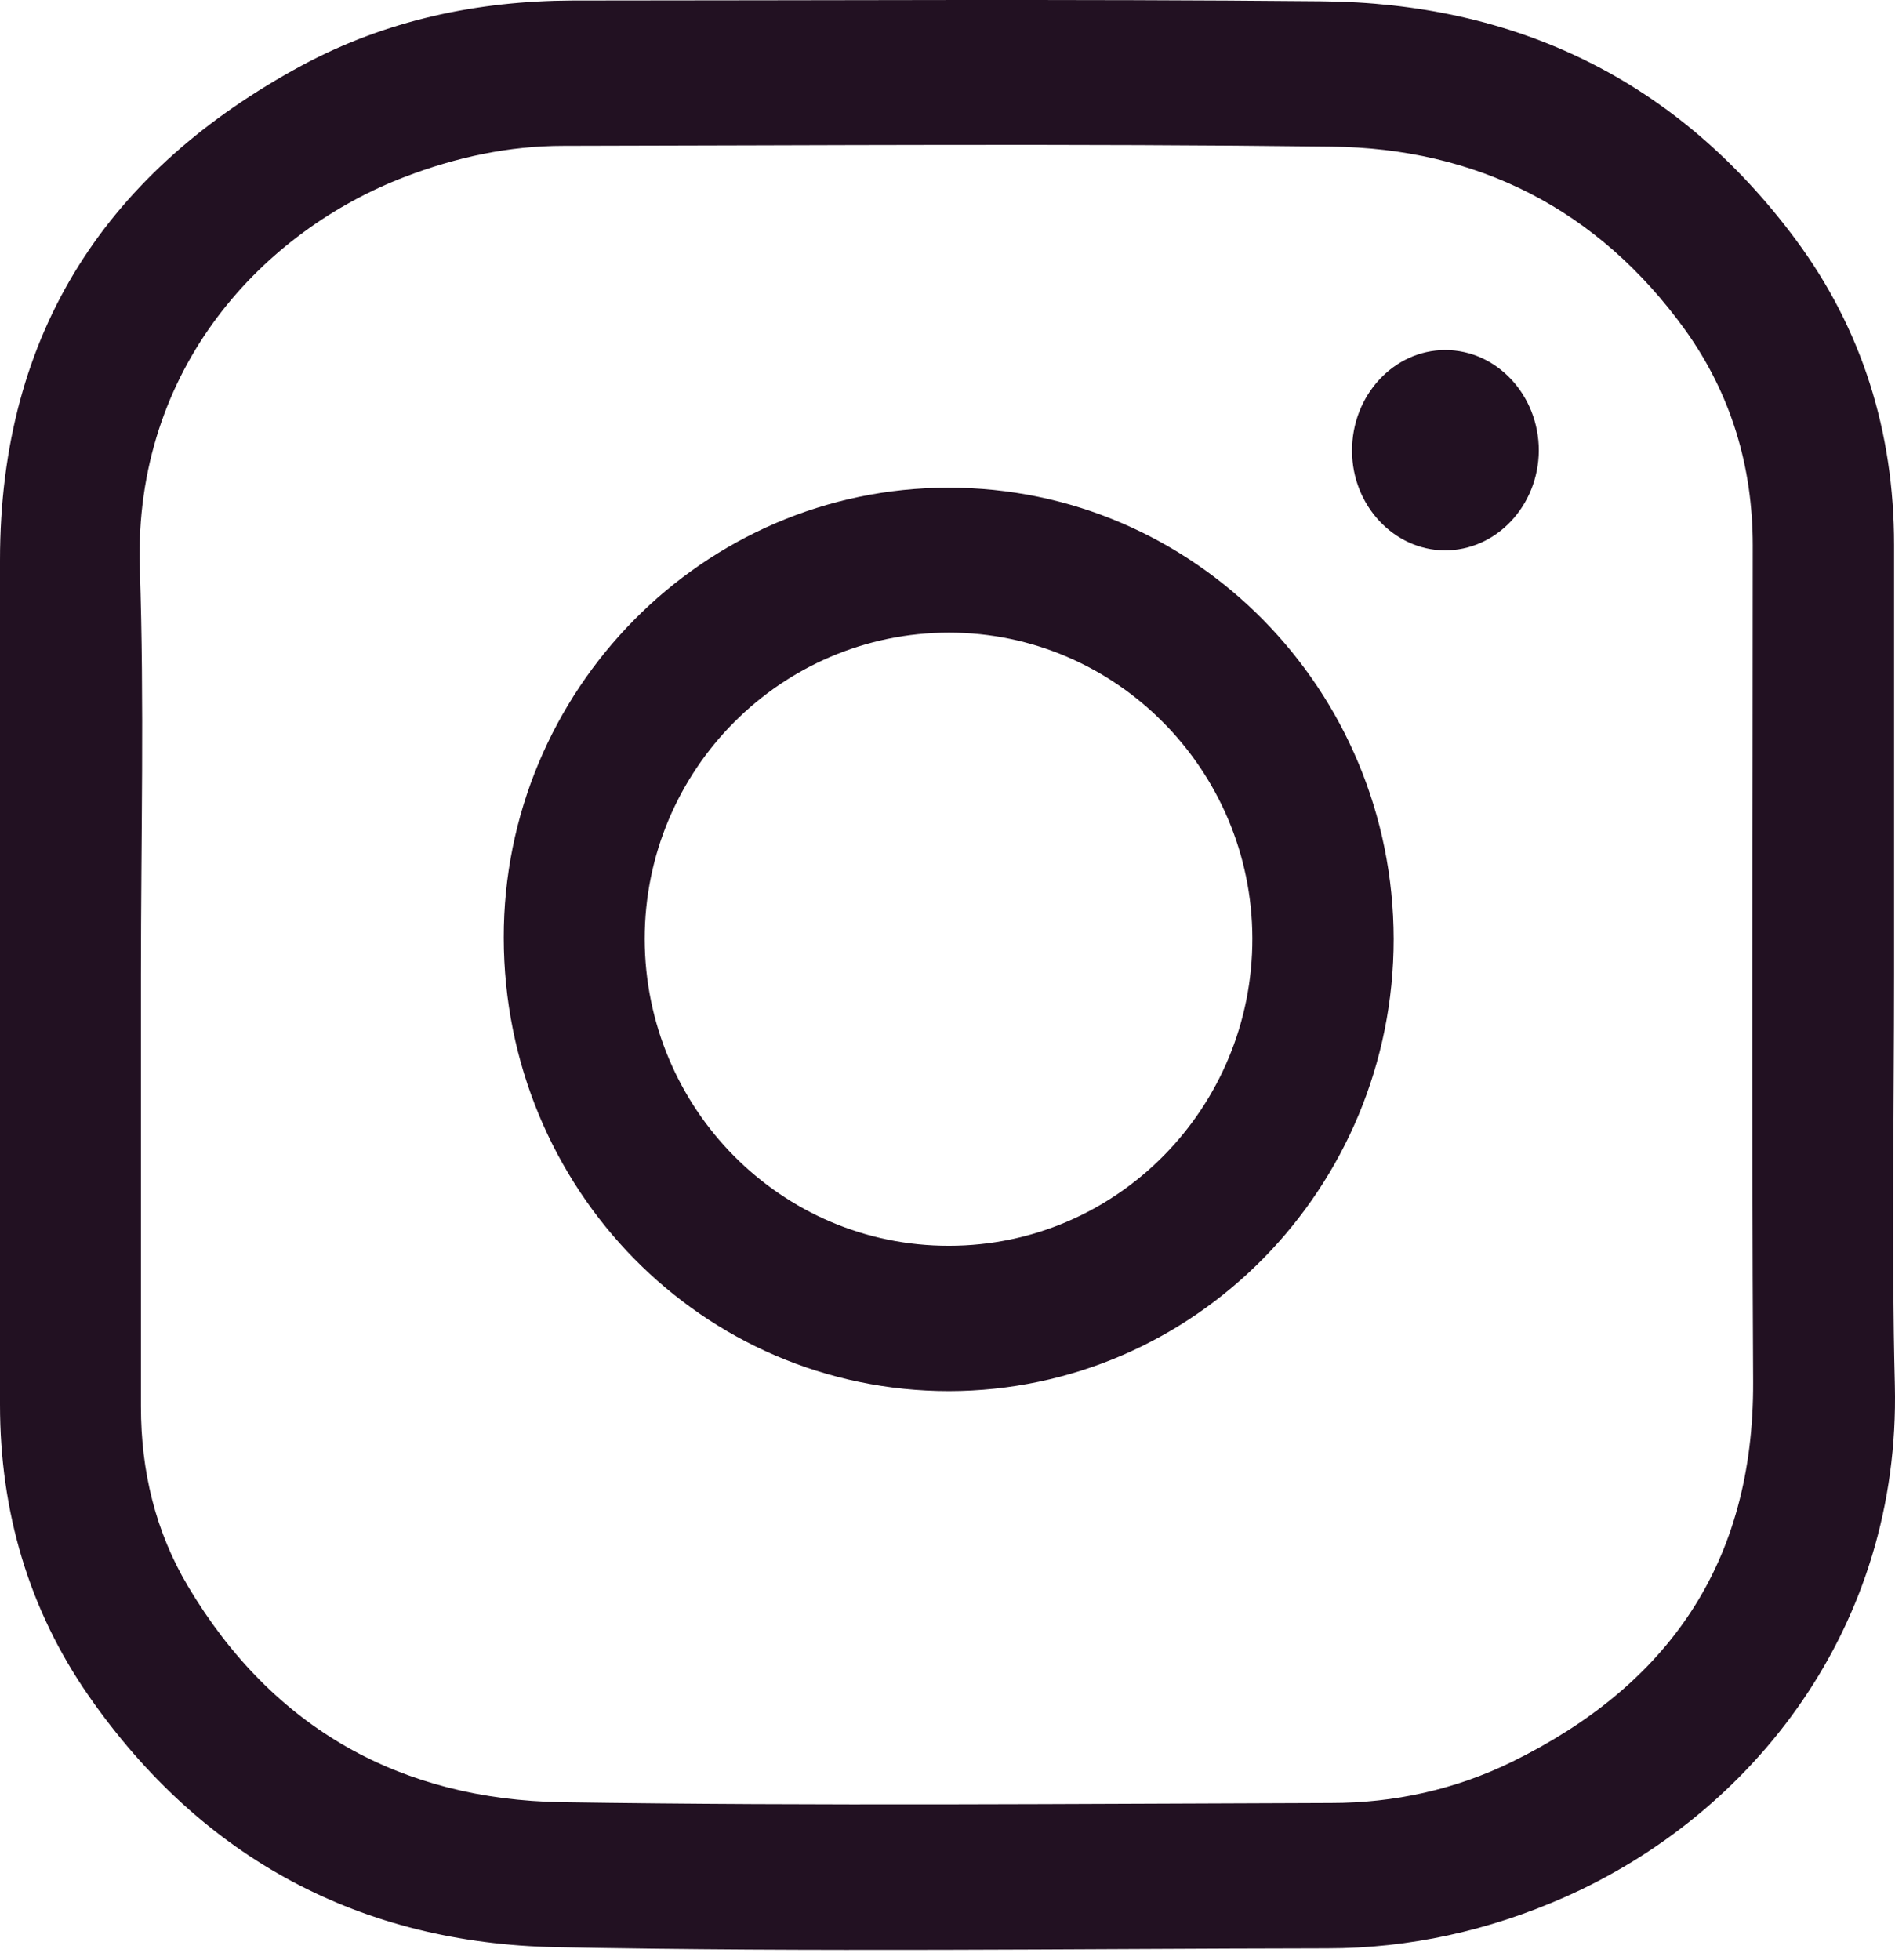 <?xml version="1.0" encoding="UTF-8"?> <svg xmlns="http://www.w3.org/2000/svg" width="88" height="91" viewBox="0 0 88 91" fill="none"> <path d="M87.957 45.246C87.957 51.592 87.833 57.956 87.993 64.302C88.259 75.534 81.394 84.214 72.65 88.08C69.138 89.63 65.449 90.45 61.636 90.45C49.699 90.469 37.744 90.633 25.807 90.395C16.814 90.213 9.418 86.347 4.115 78.725C1.33 74.714 0 70.155 0 65.213C0 52.139 0 39.083 0 26.008C0 15.341 5.055 7.883 14.03 3.033C17.932 0.936 22.171 0.042 26.587 0.024C38.17 0.024 49.77 -0.049 61.352 0.06C70.344 0.133 77.847 3.671 83.381 11.111C86.467 15.268 87.957 20.046 87.957 25.297C87.957 31.935 87.957 38.59 87.957 45.246ZM6.545 45.246C6.545 51.938 6.545 58.612 6.545 65.304C6.545 68.295 7.219 71.103 8.727 73.638C12.682 80.293 18.659 83.539 26.073 83.667C37.975 83.849 49.894 83.74 61.813 83.703C64.74 83.703 67.577 83.083 70.22 81.789C77.421 78.251 81.448 72.617 81.412 64.156C81.341 51.209 81.394 38.262 81.394 25.316C81.394 21.65 80.383 18.295 78.273 15.341C74.193 9.67 68.553 6.88 61.813 6.807C49.929 6.661 38.045 6.752 26.162 6.771C23.625 6.771 21.178 7.3 18.801 8.211C12.274 10.709 6.208 17.037 6.492 26.355C6.705 32.664 6.545 38.955 6.545 45.246Z" fill="#221122"></path> <path d="M44.074 64.581C32.633 64.581 23.41 55.208 23.393 43.538C23.375 32.05 32.669 22.641 44.038 22.641C55.443 22.622 64.702 32.013 64.719 43.592C64.719 55.153 55.479 64.562 44.074 64.581ZM44.074 57.834C51.86 57.834 58.175 51.433 58.157 43.556C58.139 35.752 51.825 29.369 44.074 29.369C36.287 29.369 29.938 35.733 29.938 43.592C29.955 51.47 36.287 57.852 44.074 57.834Z" fill="#221122"></path> <path d="M67.115 16.25C69.51 16.25 71.46 18.347 71.46 20.918C71.443 23.489 69.474 25.568 67.079 25.55C64.721 25.532 62.787 23.453 62.787 20.936C62.77 18.365 64.721 16.25 67.115 16.25Z" fill="#221122"></path> </svg> 